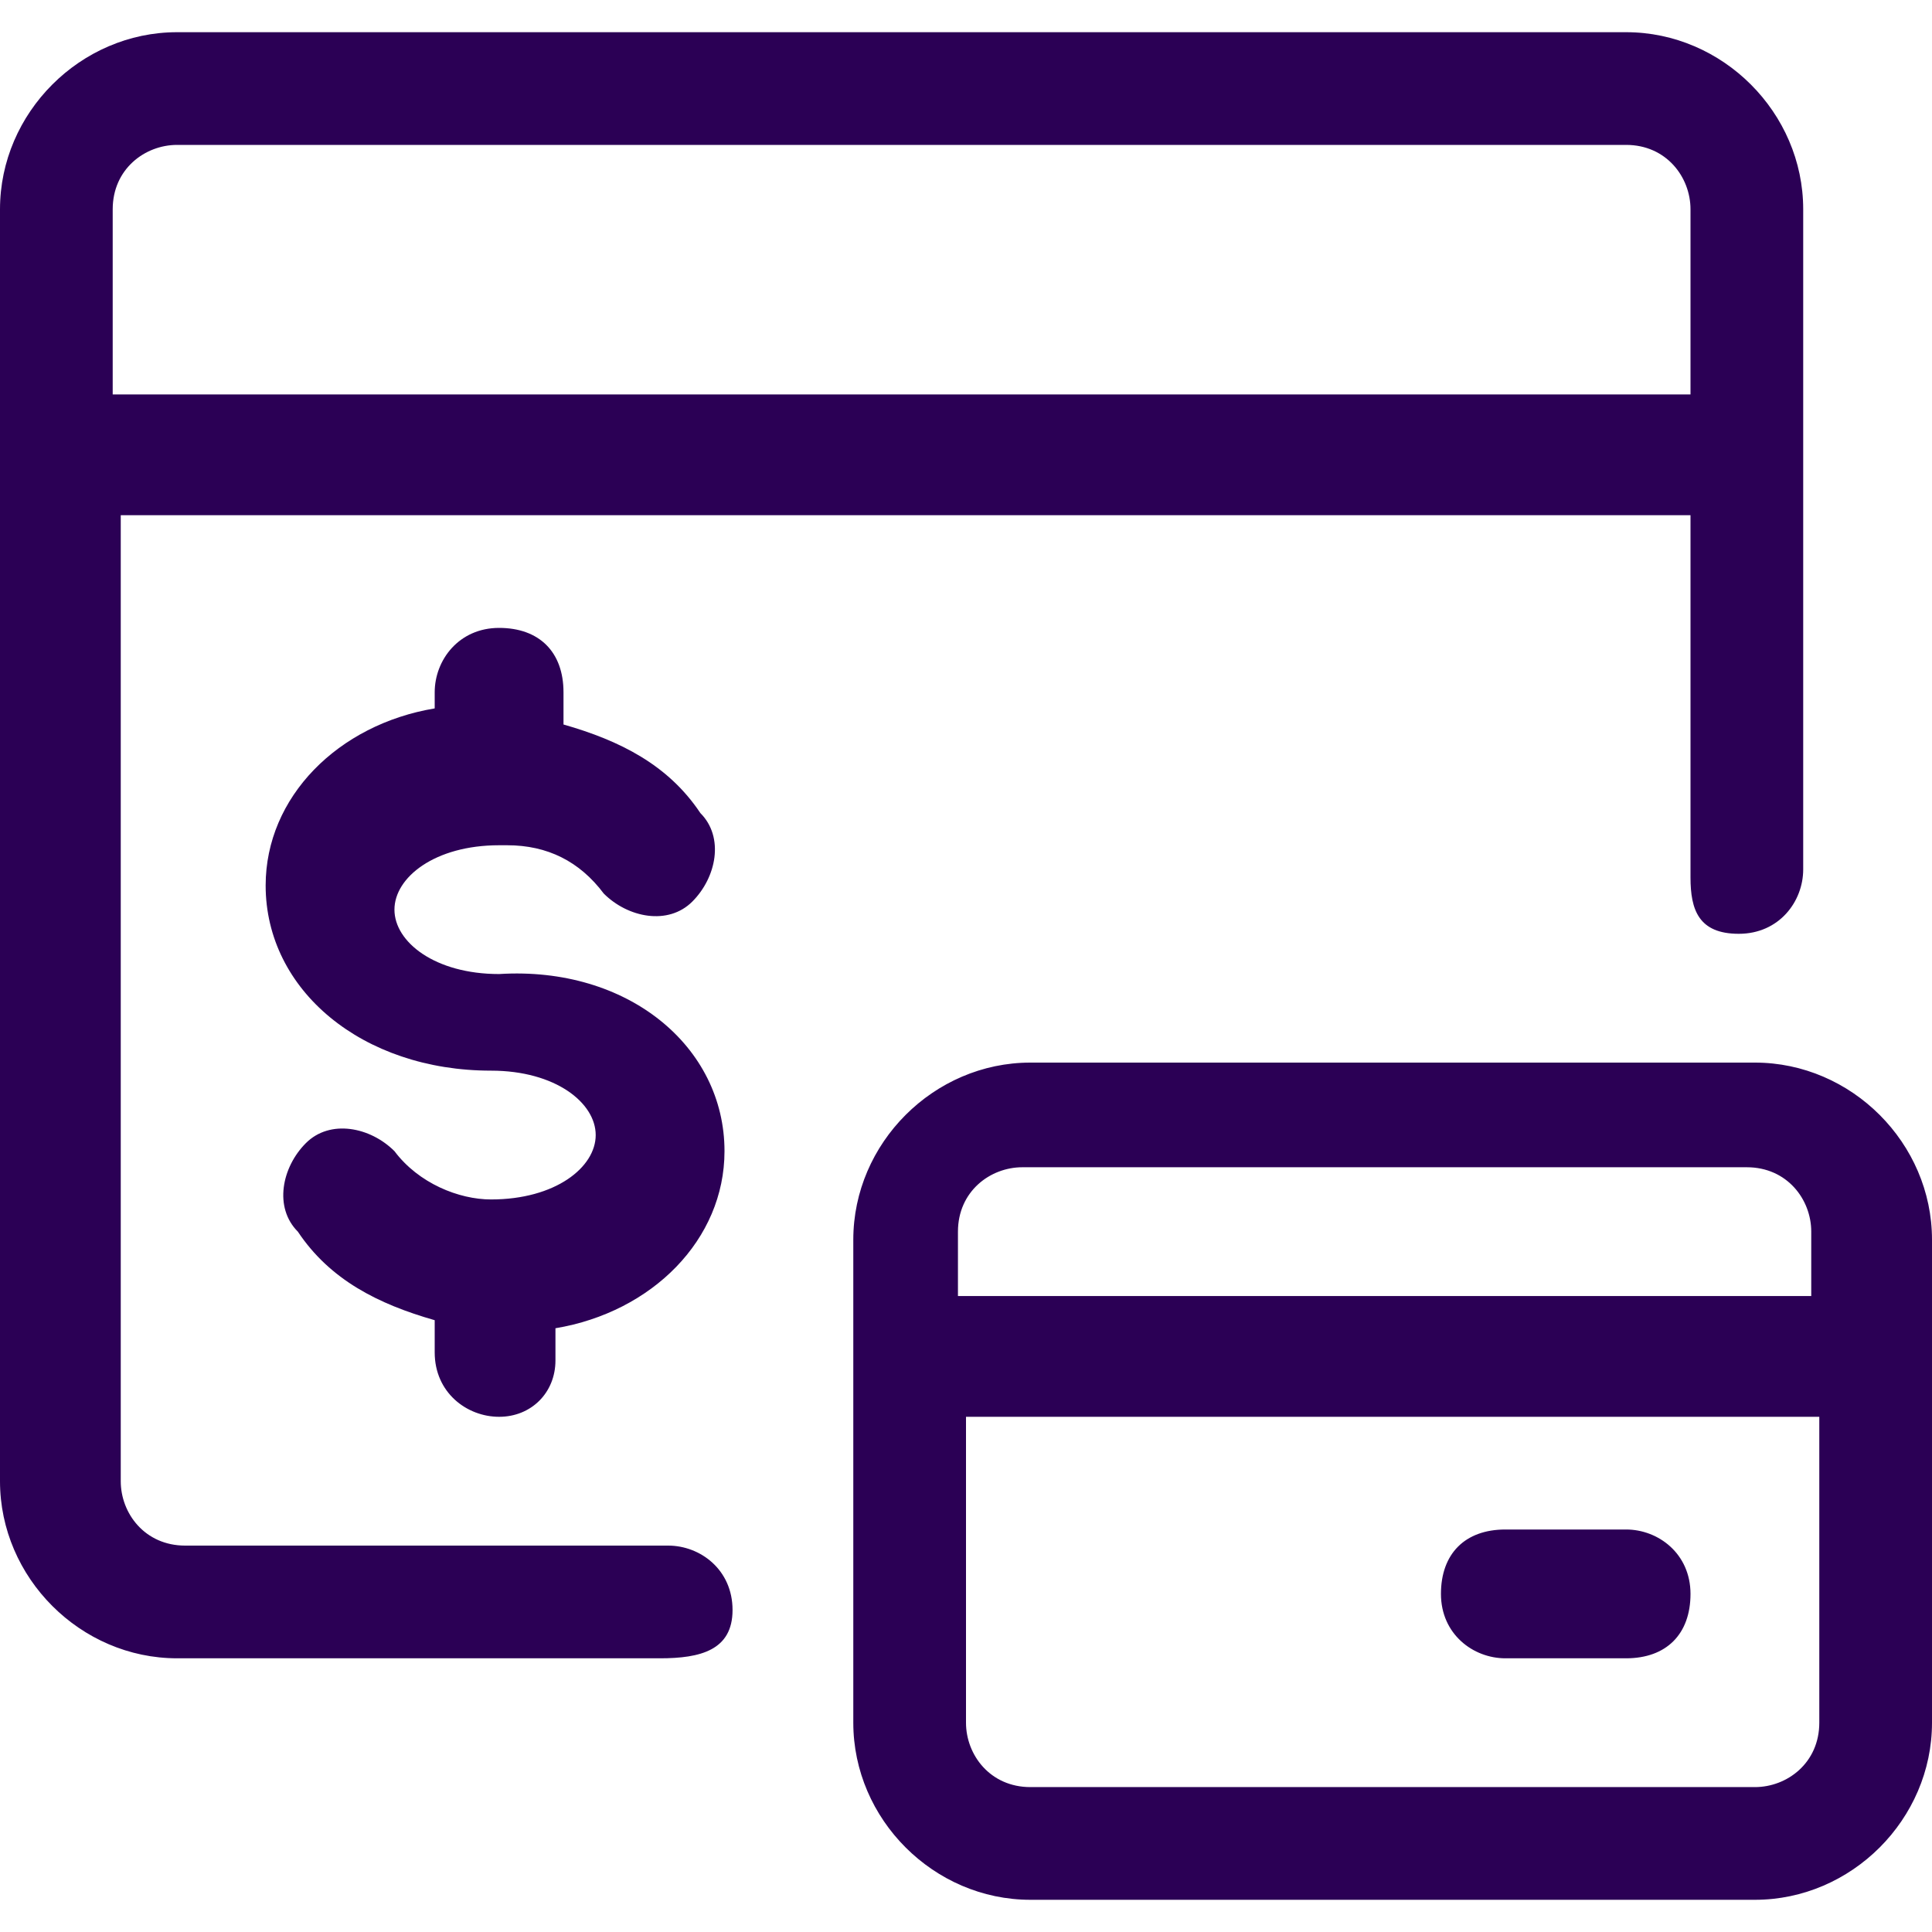 <?xml version="1.0" encoding="utf-8"?>
<!-- Generator: Adobe Illustrator 24.1.2, SVG Export Plug-In . SVG Version: 6.00 Build 0)  -->
<svg version="1.1" id="Layer_1" xmlns="http://www.w3.org/2000/svg" xmlns:xlink="http://www.w3.org/1999/xlink" x="0px" y="0px"
	 width="24px" height="24px" viewBox="0 0 24 24" style="enable-background:new 0 0 24 24;" xml:space="preserve">
<style type="text/css">
	.st0{fill:#2B0055;}
</style>
<g>
	<path class="st0" d="M21.8,23.6h-9c-1.2,0-2.2-1-2.2-2.2v-6c0-1.2,1-2.2,2.2-2.2h9c1.2,0,2.2,1,2.2,2.2v6
		C24,22.6,23,23.6,21.8,23.6z M12,17.6v3.8c0,0.4,0.3,0.8,0.8,0.8h9c0.4,0,0.8-0.3,0.8-0.8v-3.8H12z M12,16.1h10.5v-0.8
		c0-0.4-0.3-0.8-0.8-0.8h-9c-0.4,0-0.8,0.3-0.8,0.8V16.1z M20.2,20.6h-1.5c-0.4,0-0.8-0.3-0.8-0.8s0.3-0.8,0.8-0.8h1.5
		c0.4,0,0.8,0.3,0.8,0.8S20.7,20.6,20.2,20.6z M8.2,20.6h-6c-1.2,0-2.2-1-2.2-2.2V2.6c0-1.2,1-2.2,2.2-2.2h18c1.2,0,2.2,1,2.2,2.2
		v8.2c0,0.4-0.3,0.8-0.8,0.8S21,11.3,21,10.9V6.4H1.5v12c0,0.4,0.3,0.8,0.8,0.8h6c0.4,0,0.8,0.3,0.8,0.8S8.7,20.6,8.2,20.6z
		 M1.5,4.9H21V2.6c0-0.4-0.3-0.8-0.8-0.8h-18c-0.4,0-0.8,0.3-0.8,0.8V4.9z M6.2,17.6c-0.4,0-0.8-0.3-0.8-0.8v-0.4
		c-0.7-0.2-1.3-0.5-1.7-1.1c-0.3-0.3-0.2-0.8,0.1-1.1c0.3-0.3,0.8-0.2,1.1,0.1c0.3,0.4,0.8,0.6,1.2,0.6c0,0,0,0,0,0
		c0.8,0,1.3-0.4,1.3-0.8c0-0.4-0.5-0.8-1.3-0.8c-1.6,0-2.8-1-2.8-2.3c0-1.1,0.9-2,2.1-2.2V8.6c0-0.4,0.3-0.8,0.8-0.8
		s0.8,0.3,0.8,0.8V9c0.7,0.2,1.3,0.5,1.7,1.1c0.3,0.3,0.2,0.8-0.1,1.1c-0.3,0.3-0.8,0.2-1.1-0.1c-0.3-0.4-0.7-0.6-1.2-0.6
		c0,0,0,0,0,0c0,0-0.1,0-0.1,0c-0.8,0-1.3,0.4-1.3,0.8c0,0.4,0.5,0.8,1.3,0.8C7.8,12,9,13,9,14.3c0,1.1-0.9,2-2.1,2.2v0.4
		C6.9,17.3,6.6,17.6,6.2,17.6z"/>
</g>
</svg>
